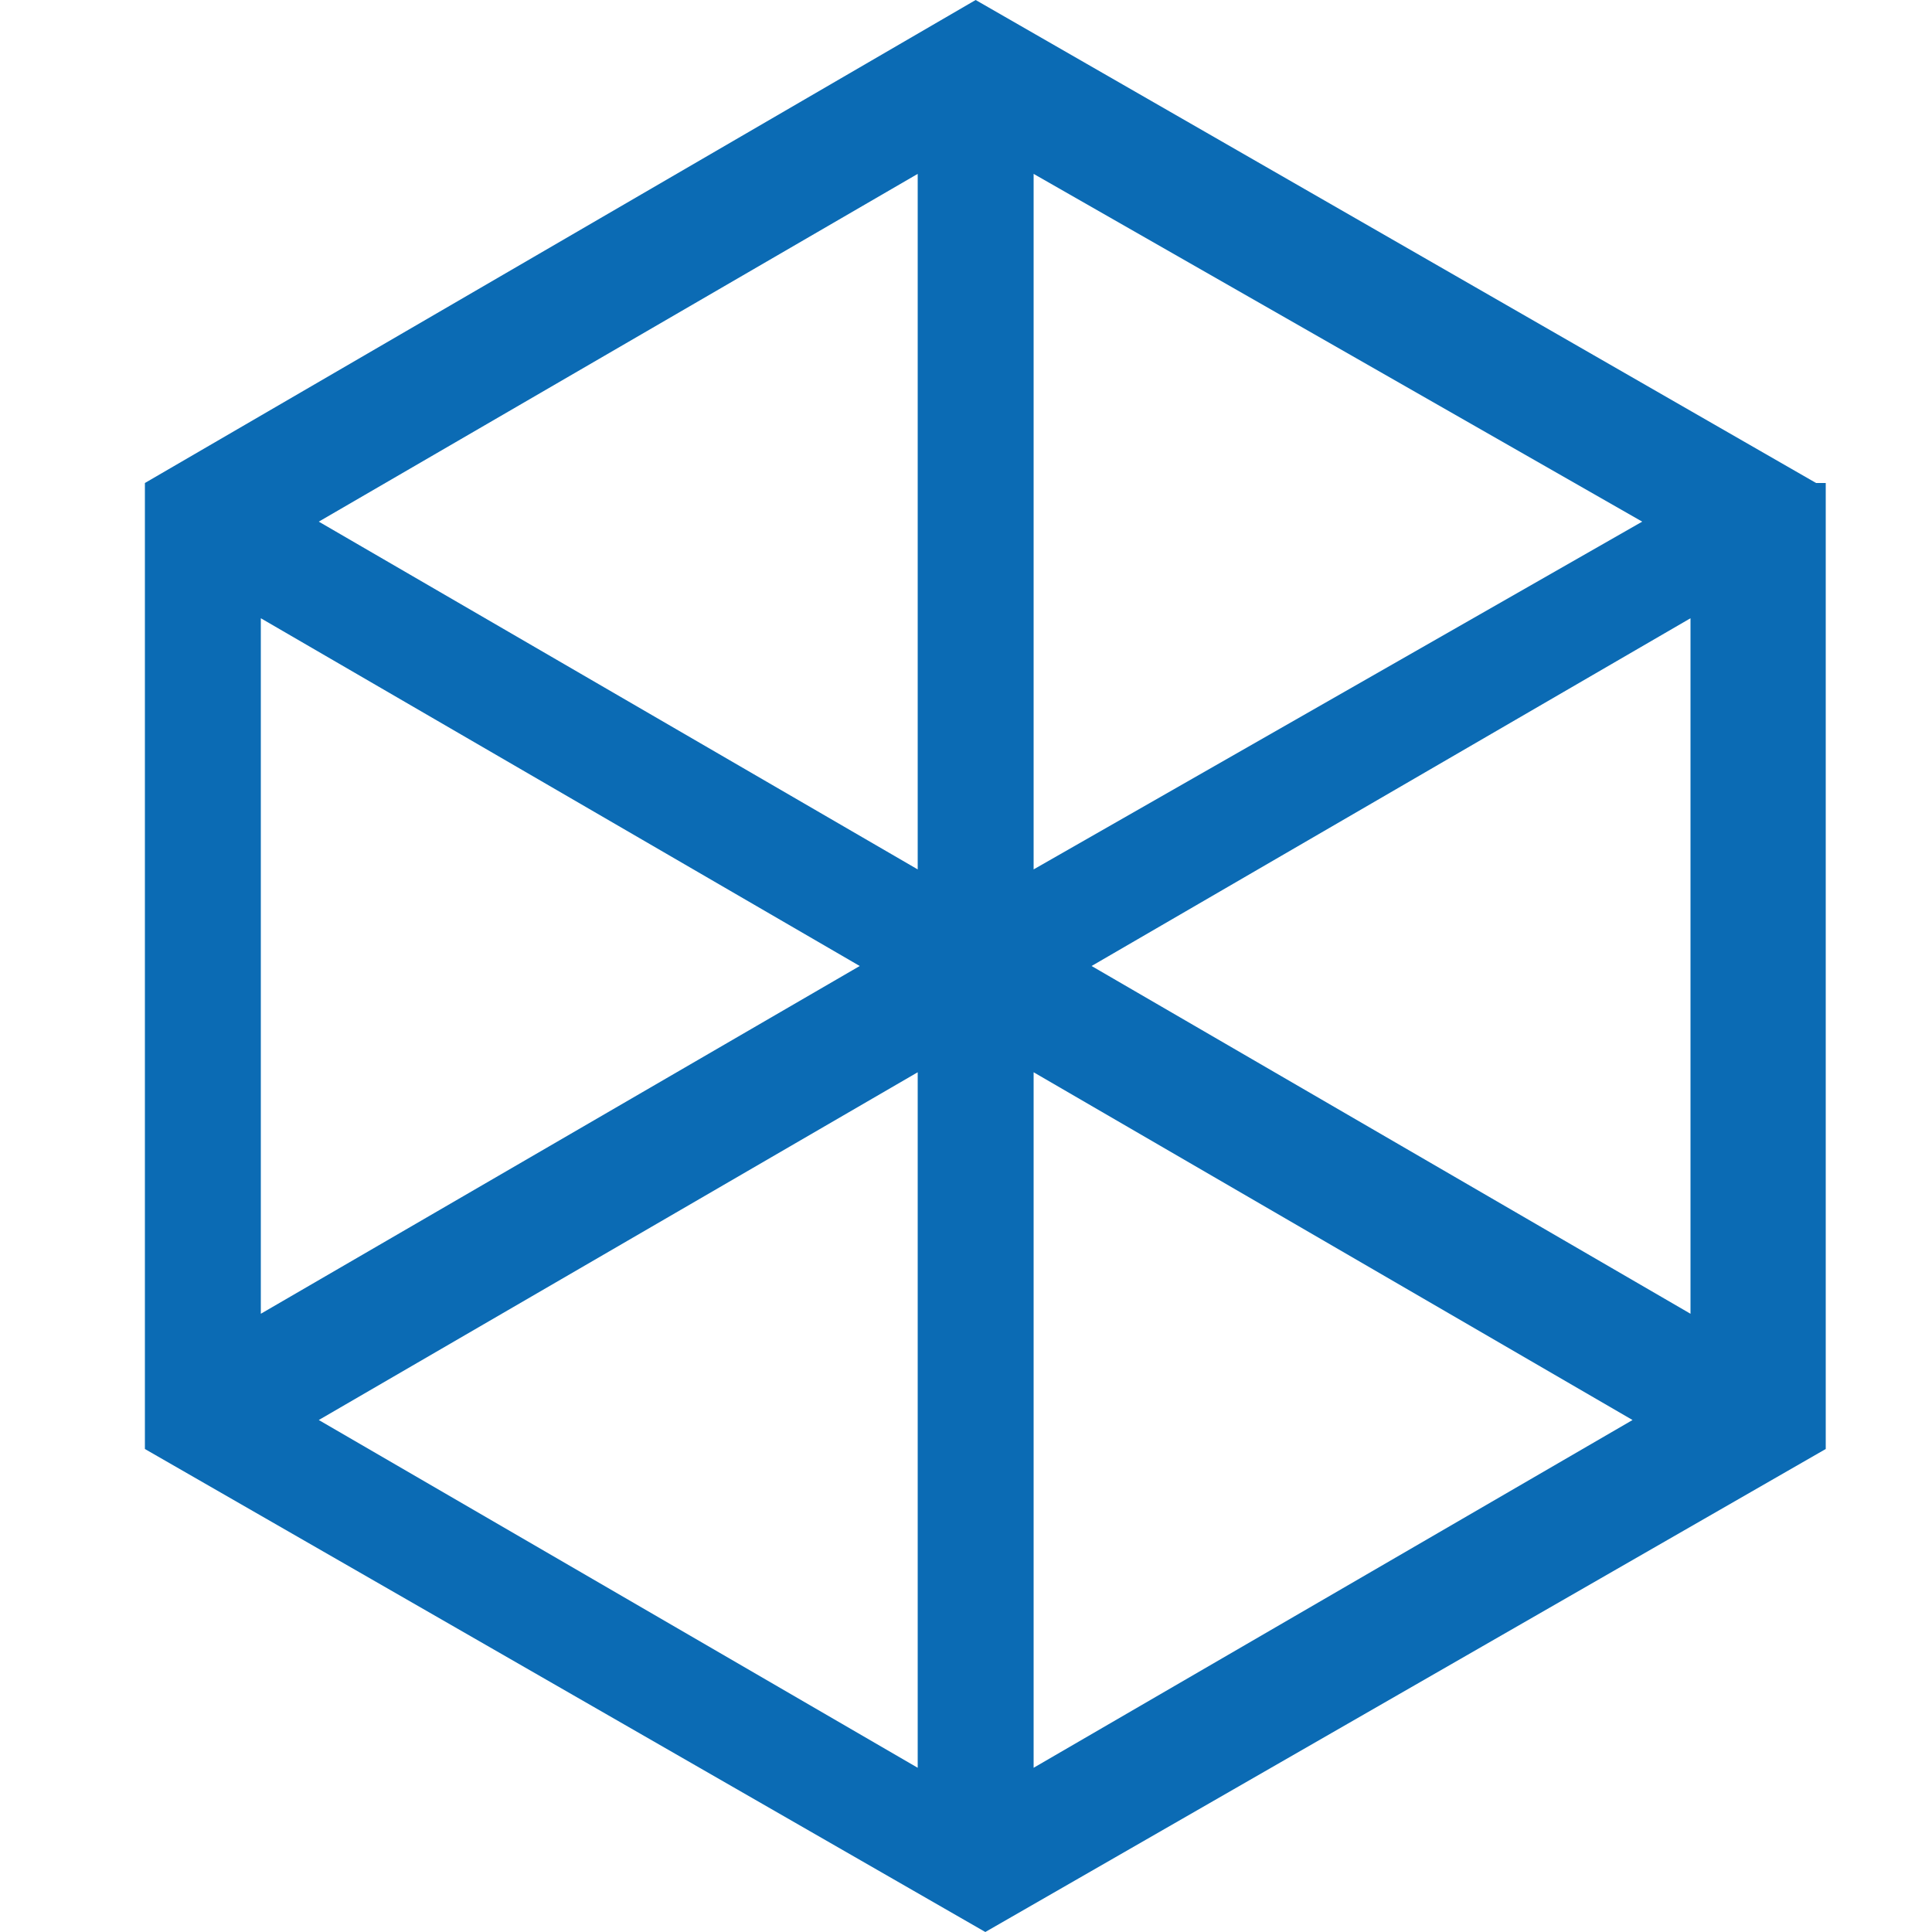 <svg id="Layer_2" xmlns="http://www.w3.org/2000/svg" viewBox="0 0 20 20"><style>.st0{fill:#0b6bb4}</style><path class="st0" d="M18.8 5l-8.7-5-8.6 5v10l8.7 5 8.7-5V5zM2.7 6.4L8.9 10l-6.2 3.6V6.4zm8-4.6L17 5.4 10.7 9V1.8zM9.5 9L3.3 5.4l6.2-3.6V9zm0 2.1v7.2l-6.2-3.6 6.2-3.6zm1.2 0l6.2 3.6-6.2 3.6v-7.2zm.6-1.1l6.2-3.6v7.2L11.3 10z"/></svg>